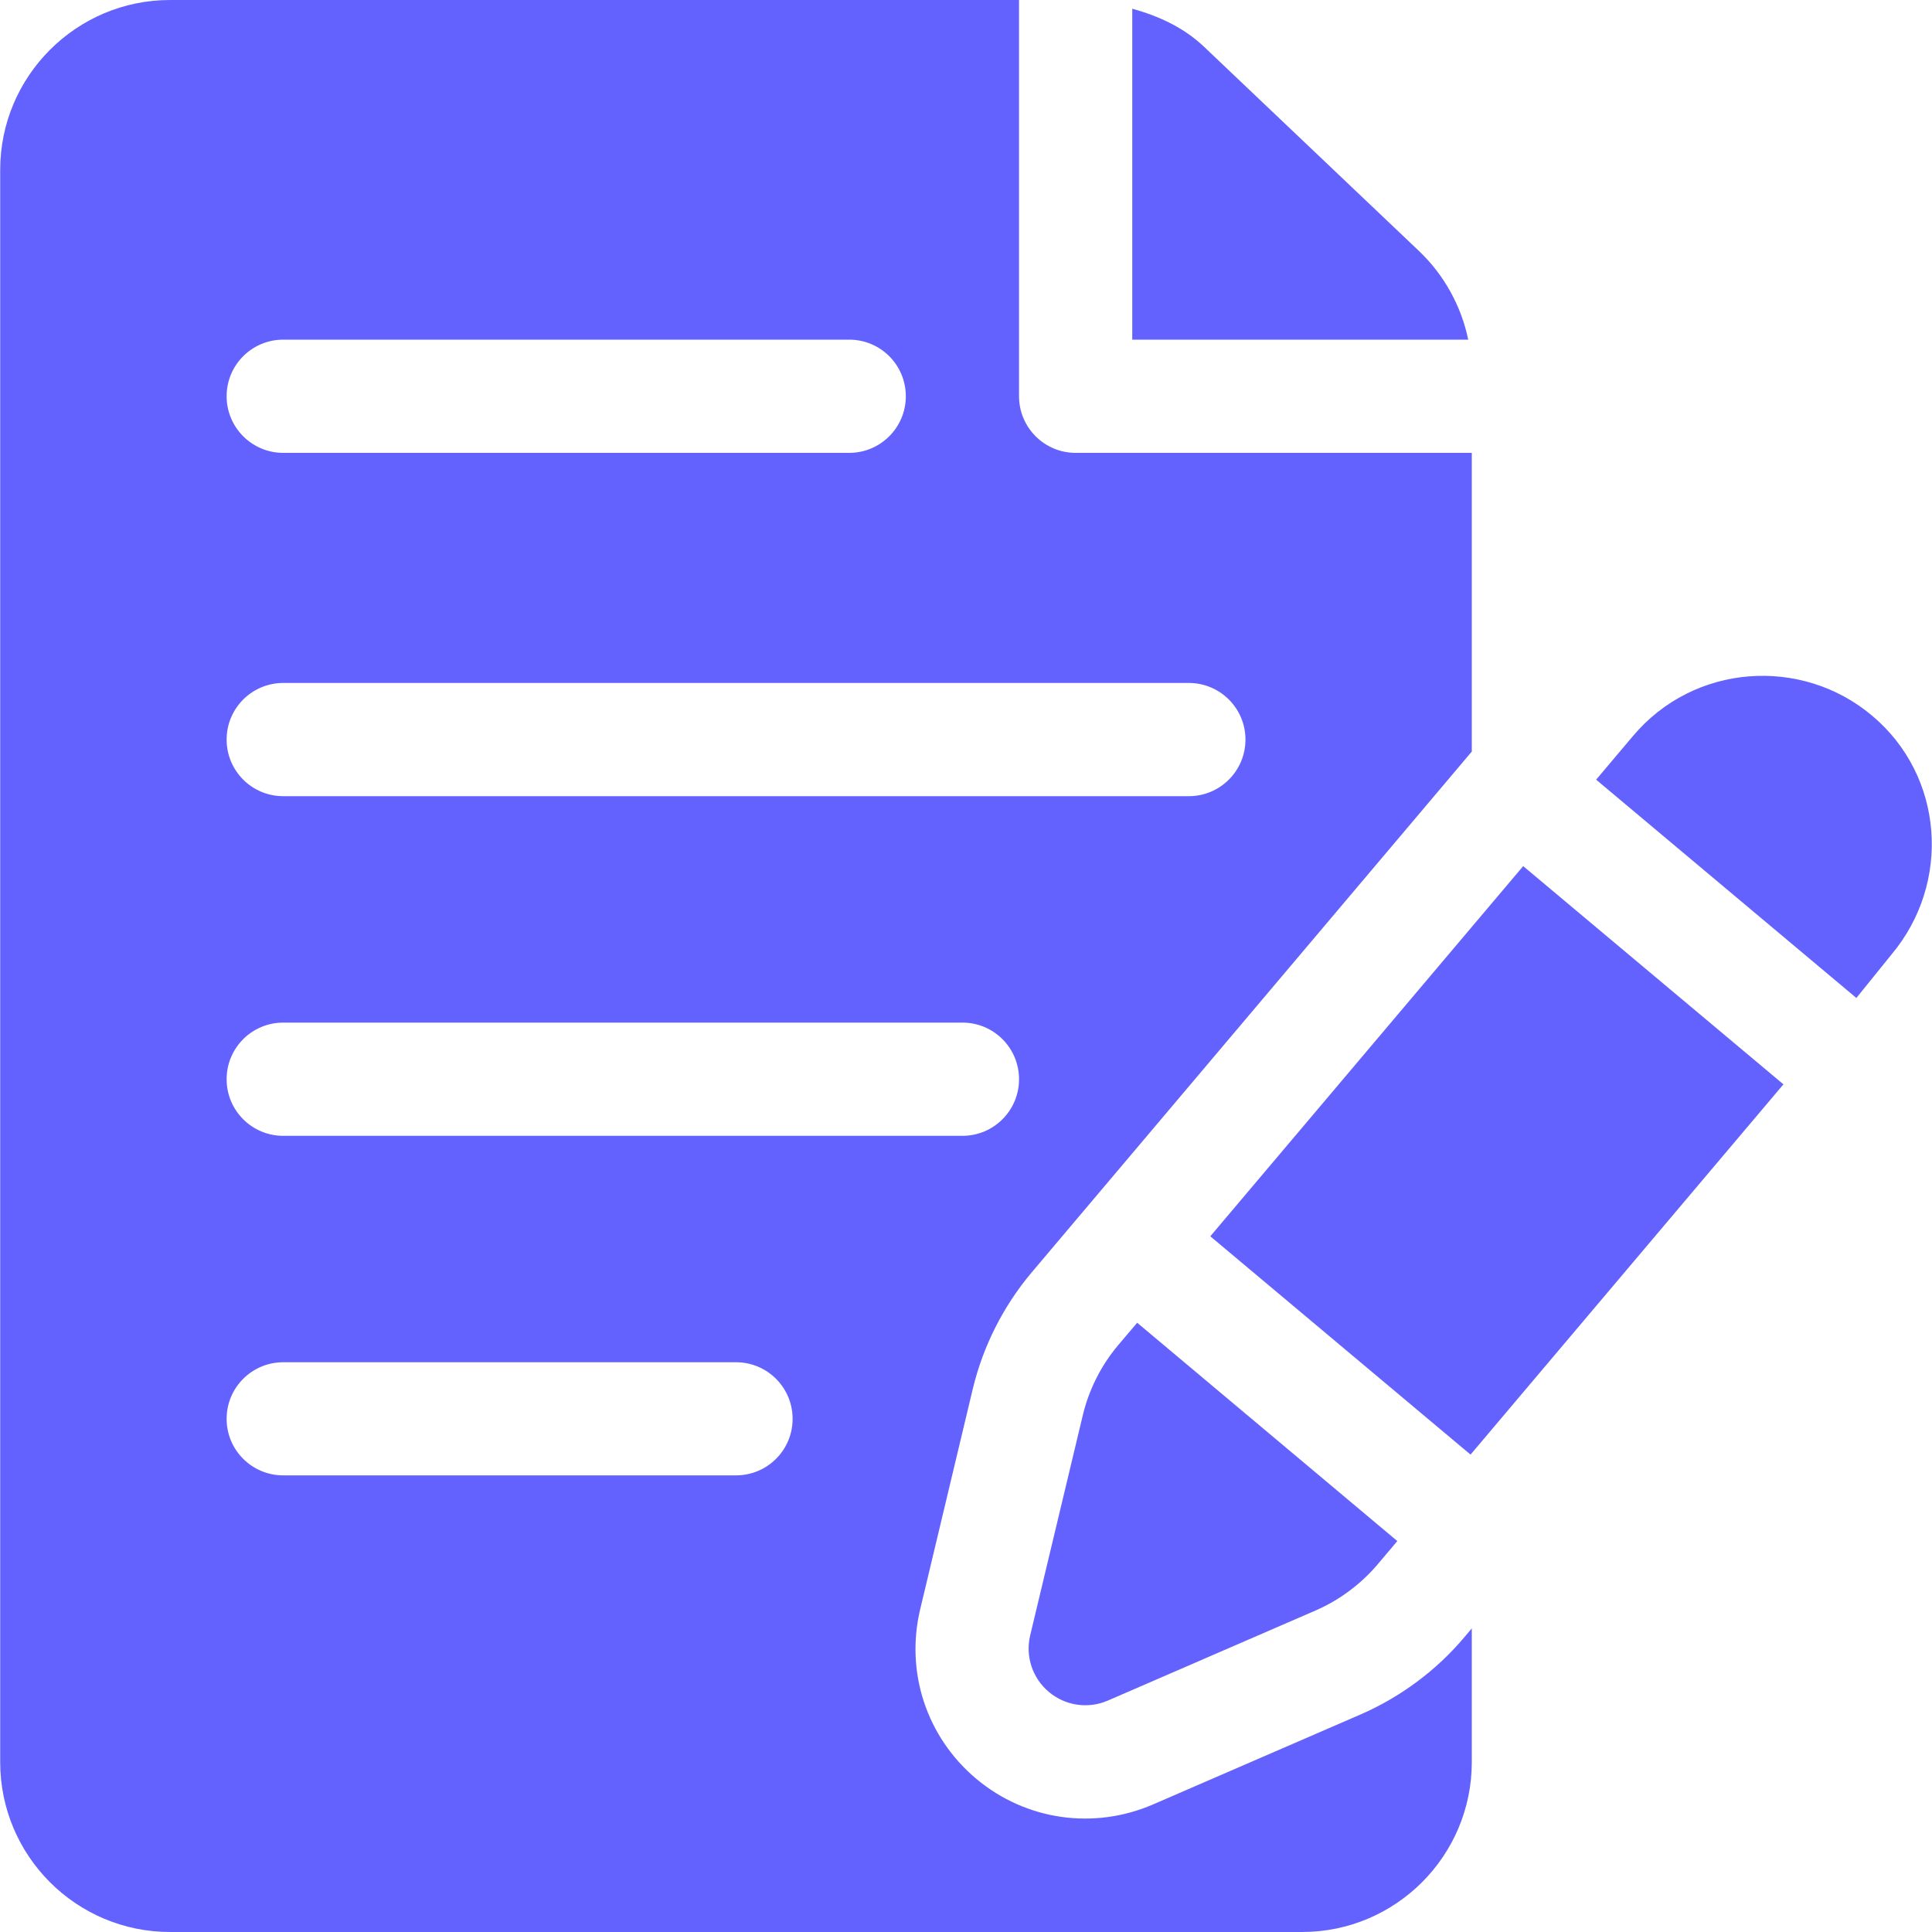 <svg width="20" height="20" viewBox="0 0 20 20" fill="none" xmlns="http://www.w3.org/2000/svg">
<g clip-path="url(#clip0_2007_1421)">
<path d="M19.378 7.407C18.65 6.795 17.536 6.867 16.903 7.621L16.523 8.071L19.217 10.331L19.579 9.883C20.203 9.141 20.125 8.032 19.378 7.407Z" fill="#6462FF"/>
<path d="M11.772 13.693L11.571 13.93C11.397 14.138 11.272 14.387 11.209 14.651L10.664 16.931C10.613 17.146 10.688 17.373 10.858 17.515C11.023 17.654 11.257 17.695 11.467 17.605L13.618 16.672C13.867 16.564 14.09 16.397 14.264 16.191L14.465 15.953L11.772 13.693Z" fill="#6462FF"/>
<path d="M15.768 8.966L12.529 12.798L15.223 15.058L18.462 11.225L15.768 8.966Z" fill="#6462FF"/>
<path d="M14.689 2.598L12.463 0.483C12.252 0.283 11.994 0.166 11.721 0.09V3.516H15.199C15.127 3.168 14.949 2.845 14.689 2.598Z" fill="#6462FF"/>
<path d="M10.07 14.379C10.175 13.94 10.384 13.525 10.674 13.179L15.236 7.78V4.688H11.135C10.811 4.688 10.549 4.425 10.549 4.102V0H1.76C0.79 0 0.002 0.789 0.002 1.758V18.242C0.002 19.212 0.79 20 1.76 20H13.479C14.448 20 15.236 19.212 15.236 18.242V16.857L15.16 16.947C14.872 17.29 14.501 17.566 14.087 17.747L11.935 18.68C11.328 18.942 10.626 18.849 10.106 18.414C9.593 17.983 9.37 17.311 9.526 16.658L10.07 14.379ZM2.932 3.516H8.791C9.115 3.516 9.377 3.778 9.377 4.102C9.377 4.425 9.115 4.688 8.791 4.688H2.932C2.608 4.688 2.346 4.425 2.346 4.102C2.346 3.778 2.608 3.516 2.932 3.516ZM2.932 7.07H12.307C12.63 7.07 12.893 7.332 12.893 7.656C12.893 7.98 12.63 8.242 12.307 8.242H2.932C2.608 8.242 2.346 7.98 2.346 7.656C2.346 7.332 2.608 7.07 2.932 7.07ZM7.619 15.273H2.932C2.608 15.273 2.346 15.011 2.346 14.688C2.346 14.364 2.608 14.102 2.932 14.102H7.619C7.943 14.102 8.205 14.364 8.205 14.688C8.205 15.011 7.943 15.273 7.619 15.273ZM2.932 11.758C2.608 11.758 2.346 11.496 2.346 11.172C2.346 10.848 2.608 10.586 2.932 10.586H9.963C10.287 10.586 10.549 10.848 10.549 11.172C10.549 11.496 10.287 11.758 9.963 11.758H2.932Z" fill="#6462FF"/>
</g>
<defs>
<clipPath id="clip0_2007_1421">
<rect width="20" height="20" fill="white"/>
</clipPath>
</defs>
</svg>
